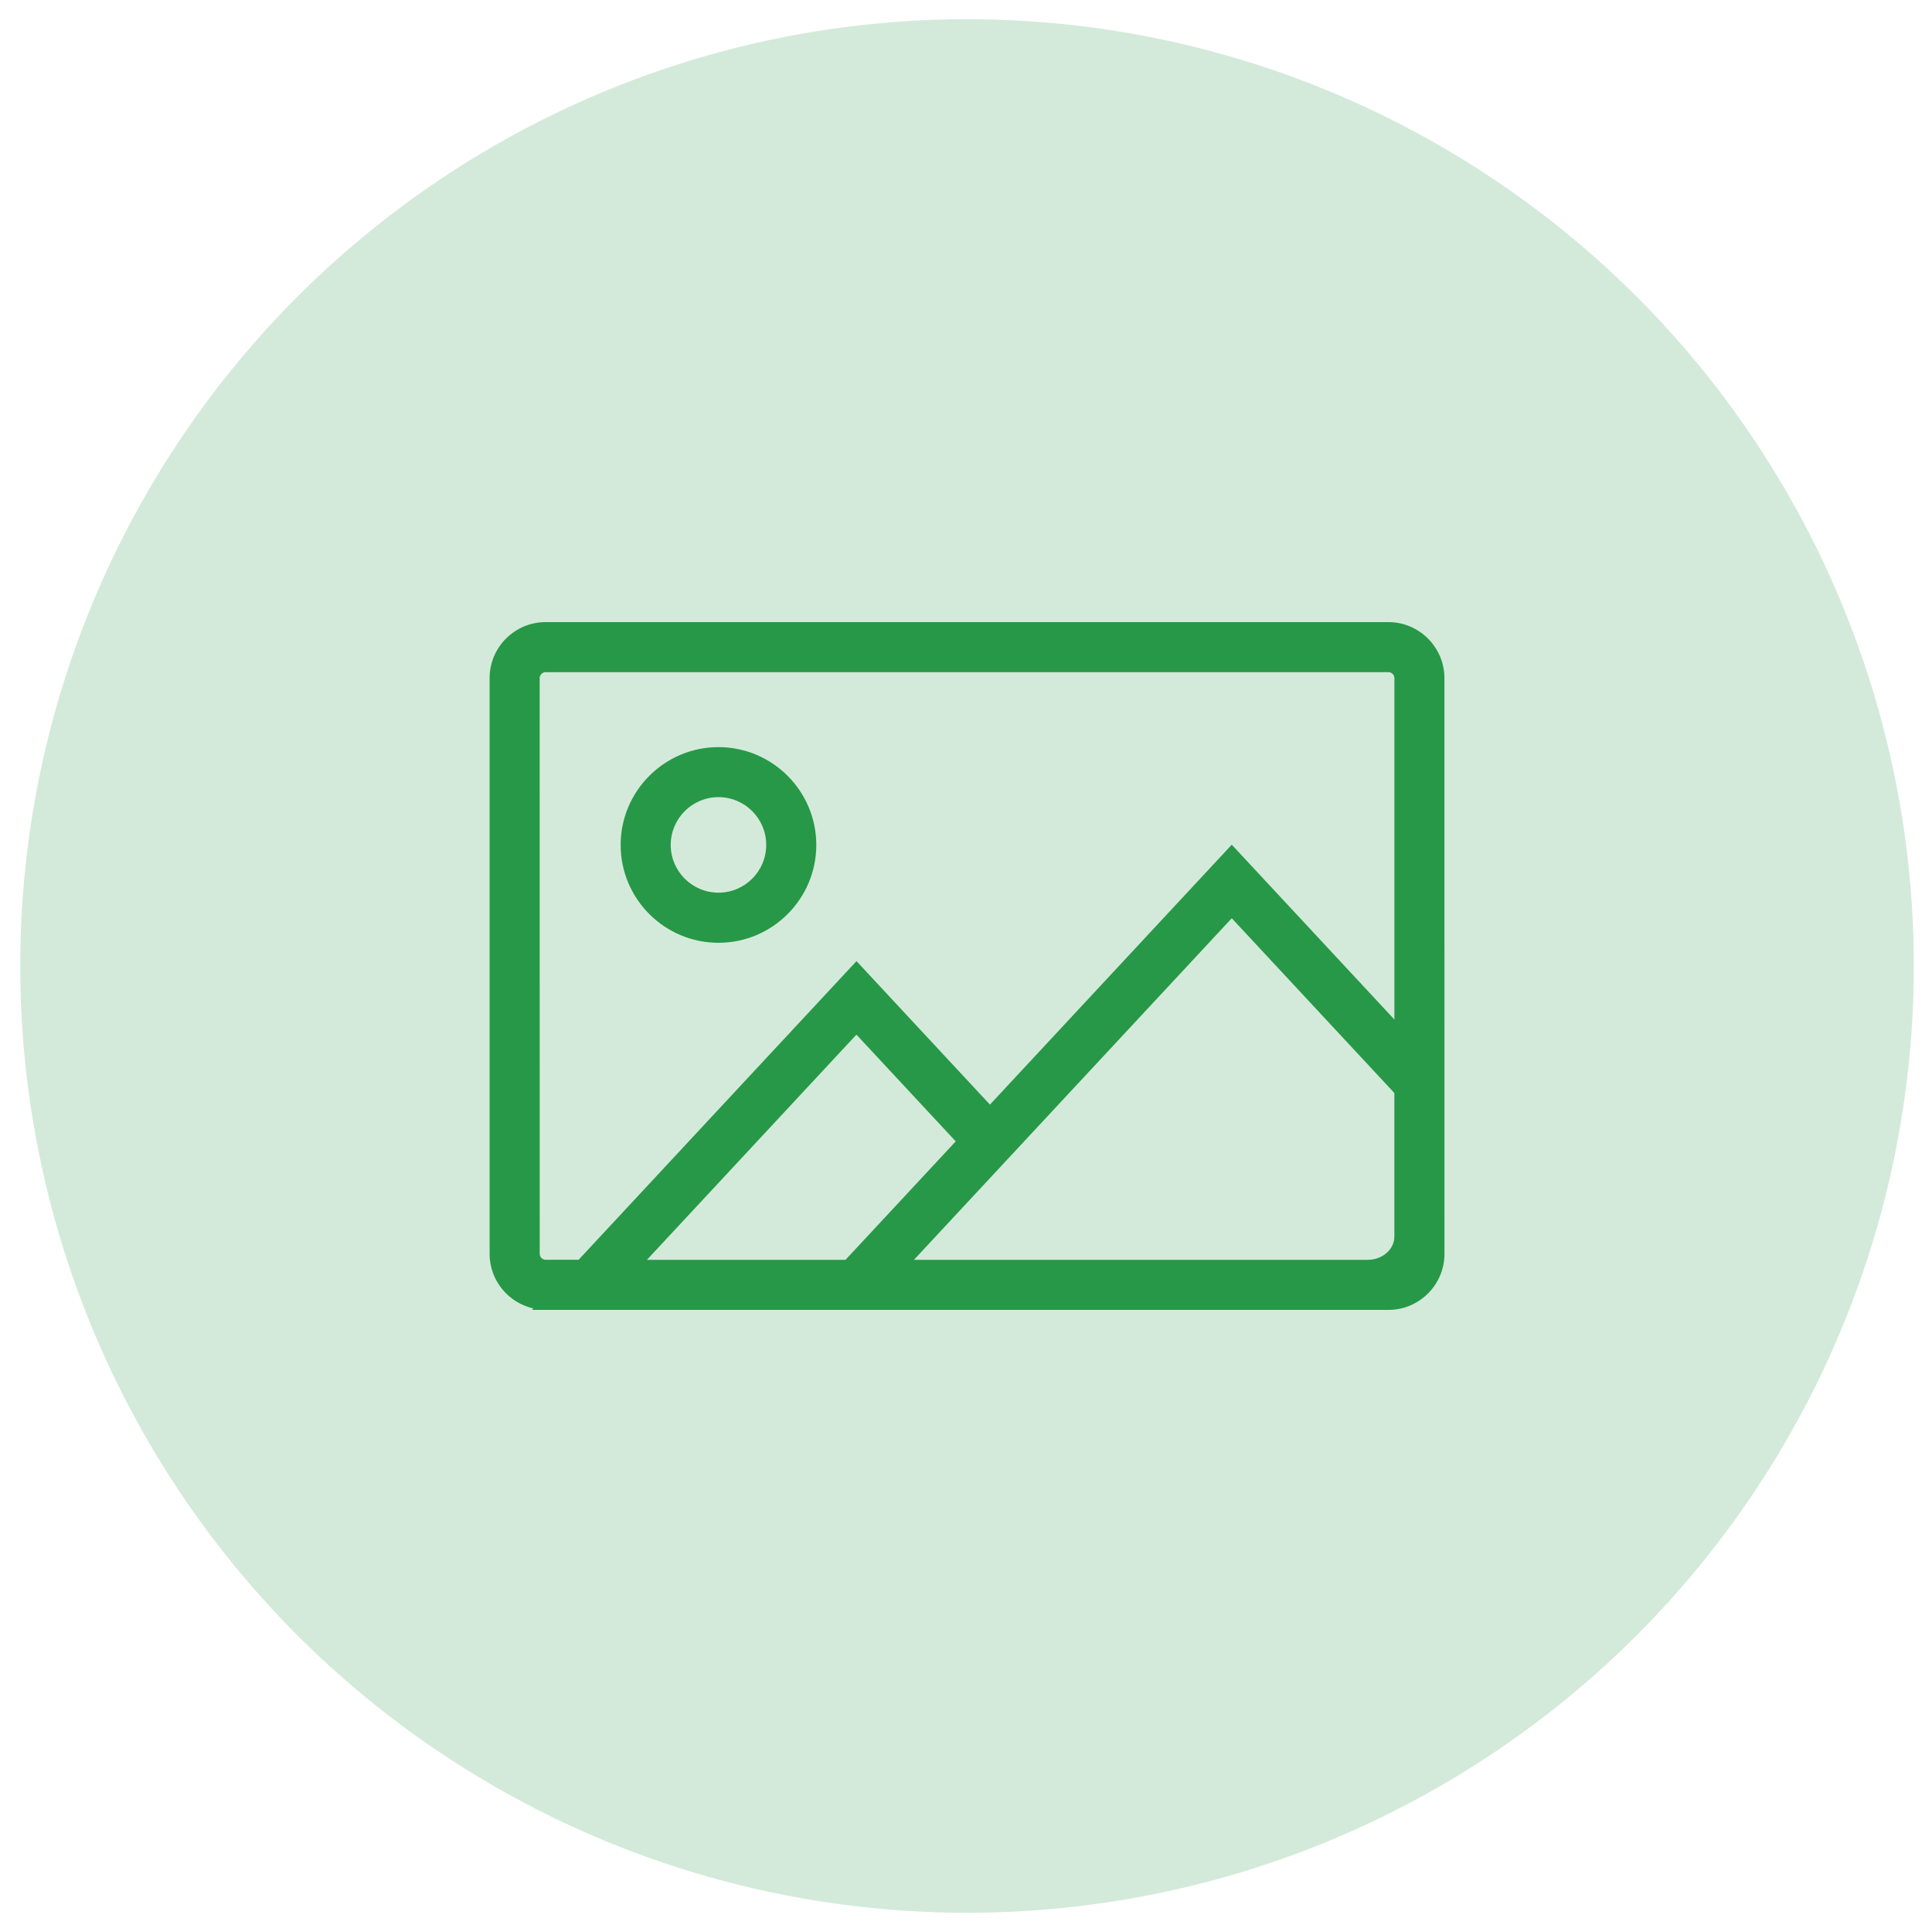 <svg width="82" height="82" viewBox="0 0 82 82" fill="none" xmlns="http://www.w3.org/2000/svg">
<circle opacity="0.2" cx="41.044" cy="41" r="40.185" fill="#279847"/>
<path d="M58.928 26.404H23.158C21.847 26.404 20.78 27.471 20.78 28.784V53.216C20.78 54.349 21.577 55.295 22.637 55.534L22.579 55.596H58.928C60.239 55.596 61.308 54.529 61.308 53.216L61.306 28.784C61.306 27.473 60.237 26.404 58.926 26.404L58.928 26.404ZM27.458 53.471L36.349 43.913L40.564 48.443L35.886 53.471L27.458 53.471ZM47.681 53.471H38.79L52.28 38.973L59.181 46.391V52.486C59.181 53.029 58.673 53.471 58.048 53.471H47.679L47.681 53.471ZM52.279 35.852L42.016 46.883L36.352 40.793L24.557 53.469H23.161C23.02 53.469 22.907 53.355 22.907 53.214L22.905 28.784C22.905 28.643 23.02 28.529 23.159 28.529H58.928C59.069 28.529 59.183 28.643 59.183 28.784V43.272L52.282 35.854L52.279 35.852Z" fill="#279847"/>
<path d="M30.494 31.71C28.205 31.71 26.342 33.574 26.342 35.862C26.342 38.151 28.205 40.015 30.494 40.015C32.783 40.015 34.646 38.151 34.646 35.862C34.646 33.574 32.783 31.71 30.494 31.71ZM30.494 37.888C29.378 37.888 28.467 36.979 28.467 35.861C28.467 34.744 29.375 33.833 30.494 33.833C31.612 33.833 32.521 34.742 32.521 35.861C32.521 36.977 31.612 37.888 30.494 37.888Z" fill="#279847"/>
</svg>
